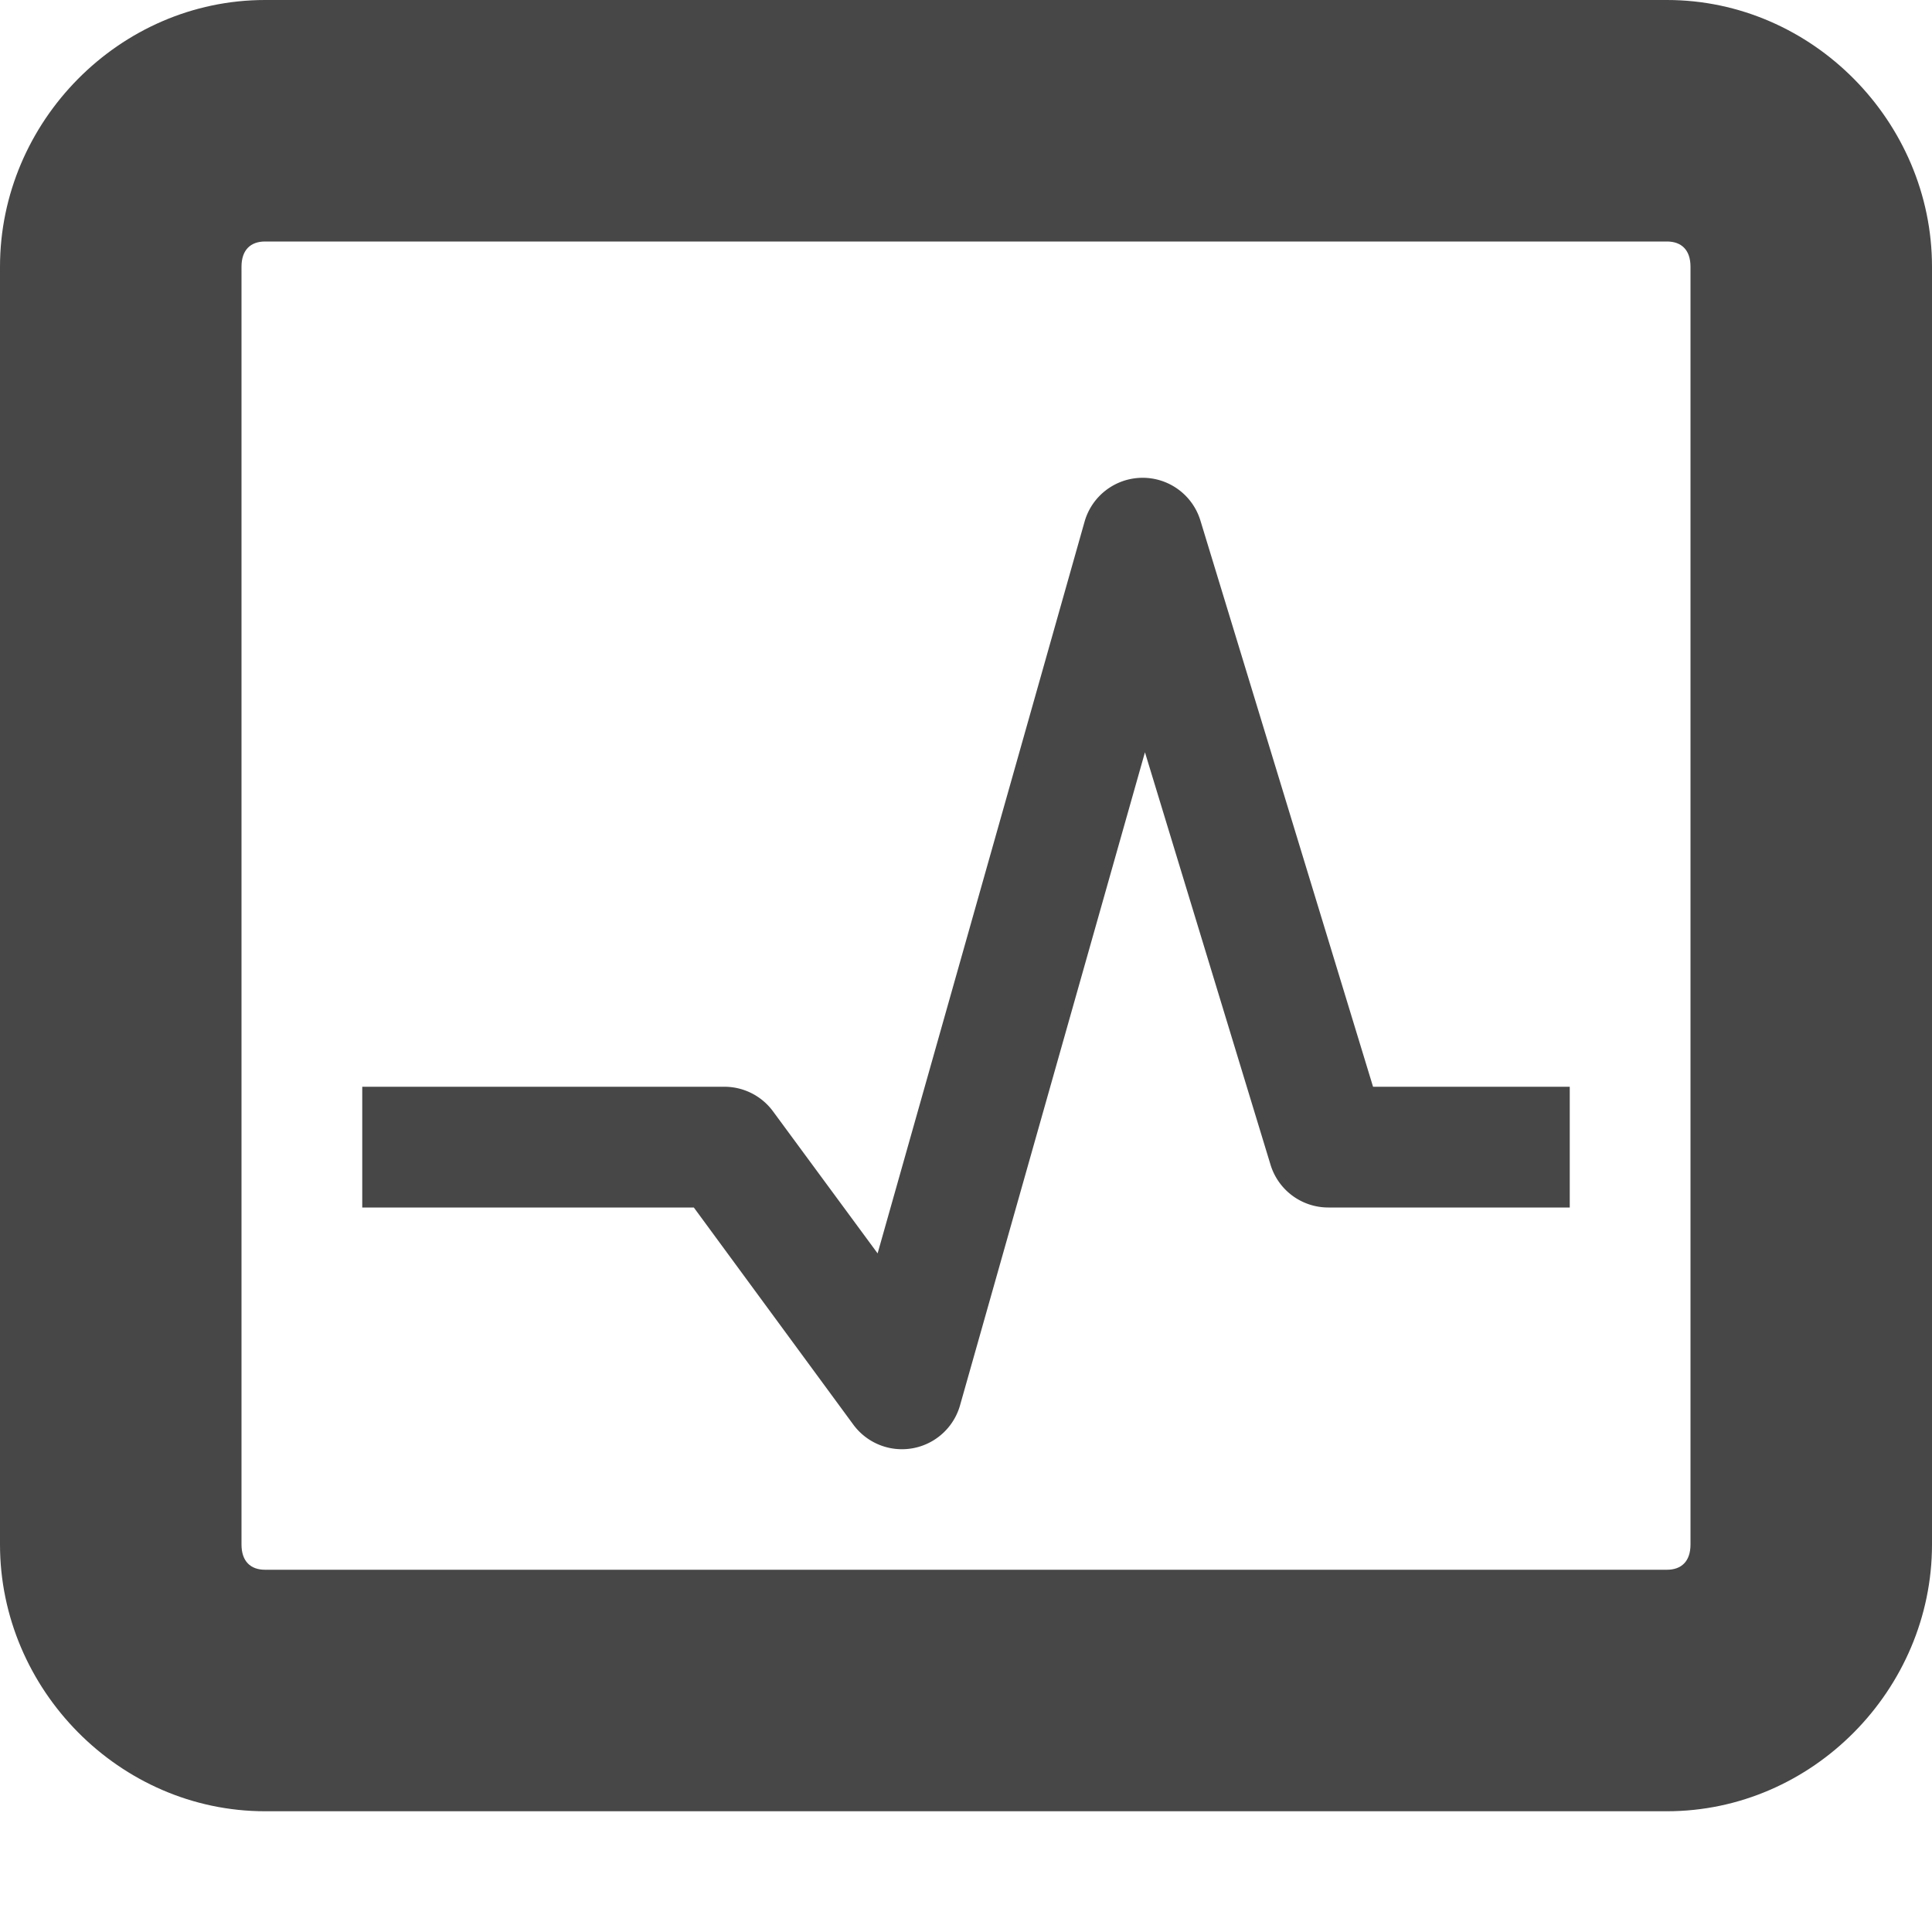 <svg xmlns="http://www.w3.org/2000/svg" width="16" height="16">
    <g font-weight="400" font-family="sans-serif" white-space="normal" fill="#474747">
        <path d="M2.195 0C.99 0 0 1.008 0 2.209v10.582C0 13.991.99 15 2.195 15h11.61C15.01 15 16 13.992 16 12.791V2.209C16 1.009 15.01 0 13.805 0zm0 2h11.61c.12 0 .195.07.195.209v10.582c0 .139-.075.209-.195.209H2.195c-.12 0-.195-.07-.195-.209V2.209C2 2.07 2.075 2 2.195 2z" style="line-height:normal;font-variant-ligatures:normal;font-variant-position:normal;font-variant-caps:normal;font-variant-numeric:normal;font-variant-alternates:normal;font-feature-settings:normal;text-indent:0;text-align:start;text-decoration-line:none;text-decoration-style:solid;text-decoration-color:#000;text-transform:none;text-orientation:mixed;shape-padding:0;isolation:auto;mix-blend-mode:normal;marker:none" color="#bebebe" overflow="visible"/>
        <path d="M9.451 3.957a.5.5 0 0 0-.469.363L7.268 10.38l-.866-1.176A.5.5 0 0 0 6 9H3v1h2.746l1.32 1.797a.5.5 0 0 0 .885-.16L9.482 6.23l1.04 3.416A.5.5 0 0 0 11 10h2V9h-1.629l-1.43-4.69a.5.5 0 0 0-.49-.353z" style="line-height:normal;font-variant-ligatures:normal;font-variant-position:normal;font-variant-caps:normal;font-variant-numeric:normal;font-variant-alternates:normal;font-feature-settings:normal;text-indent:0;text-align:start;text-decoration-line:none;text-decoration-style:solid;text-decoration-color:#000;text-transform:none;text-orientation:mixed;shape-padding:0;isolation:auto;mix-blend-mode:normal" color="#000" overflow="visible"/>
    </g>
</svg>
